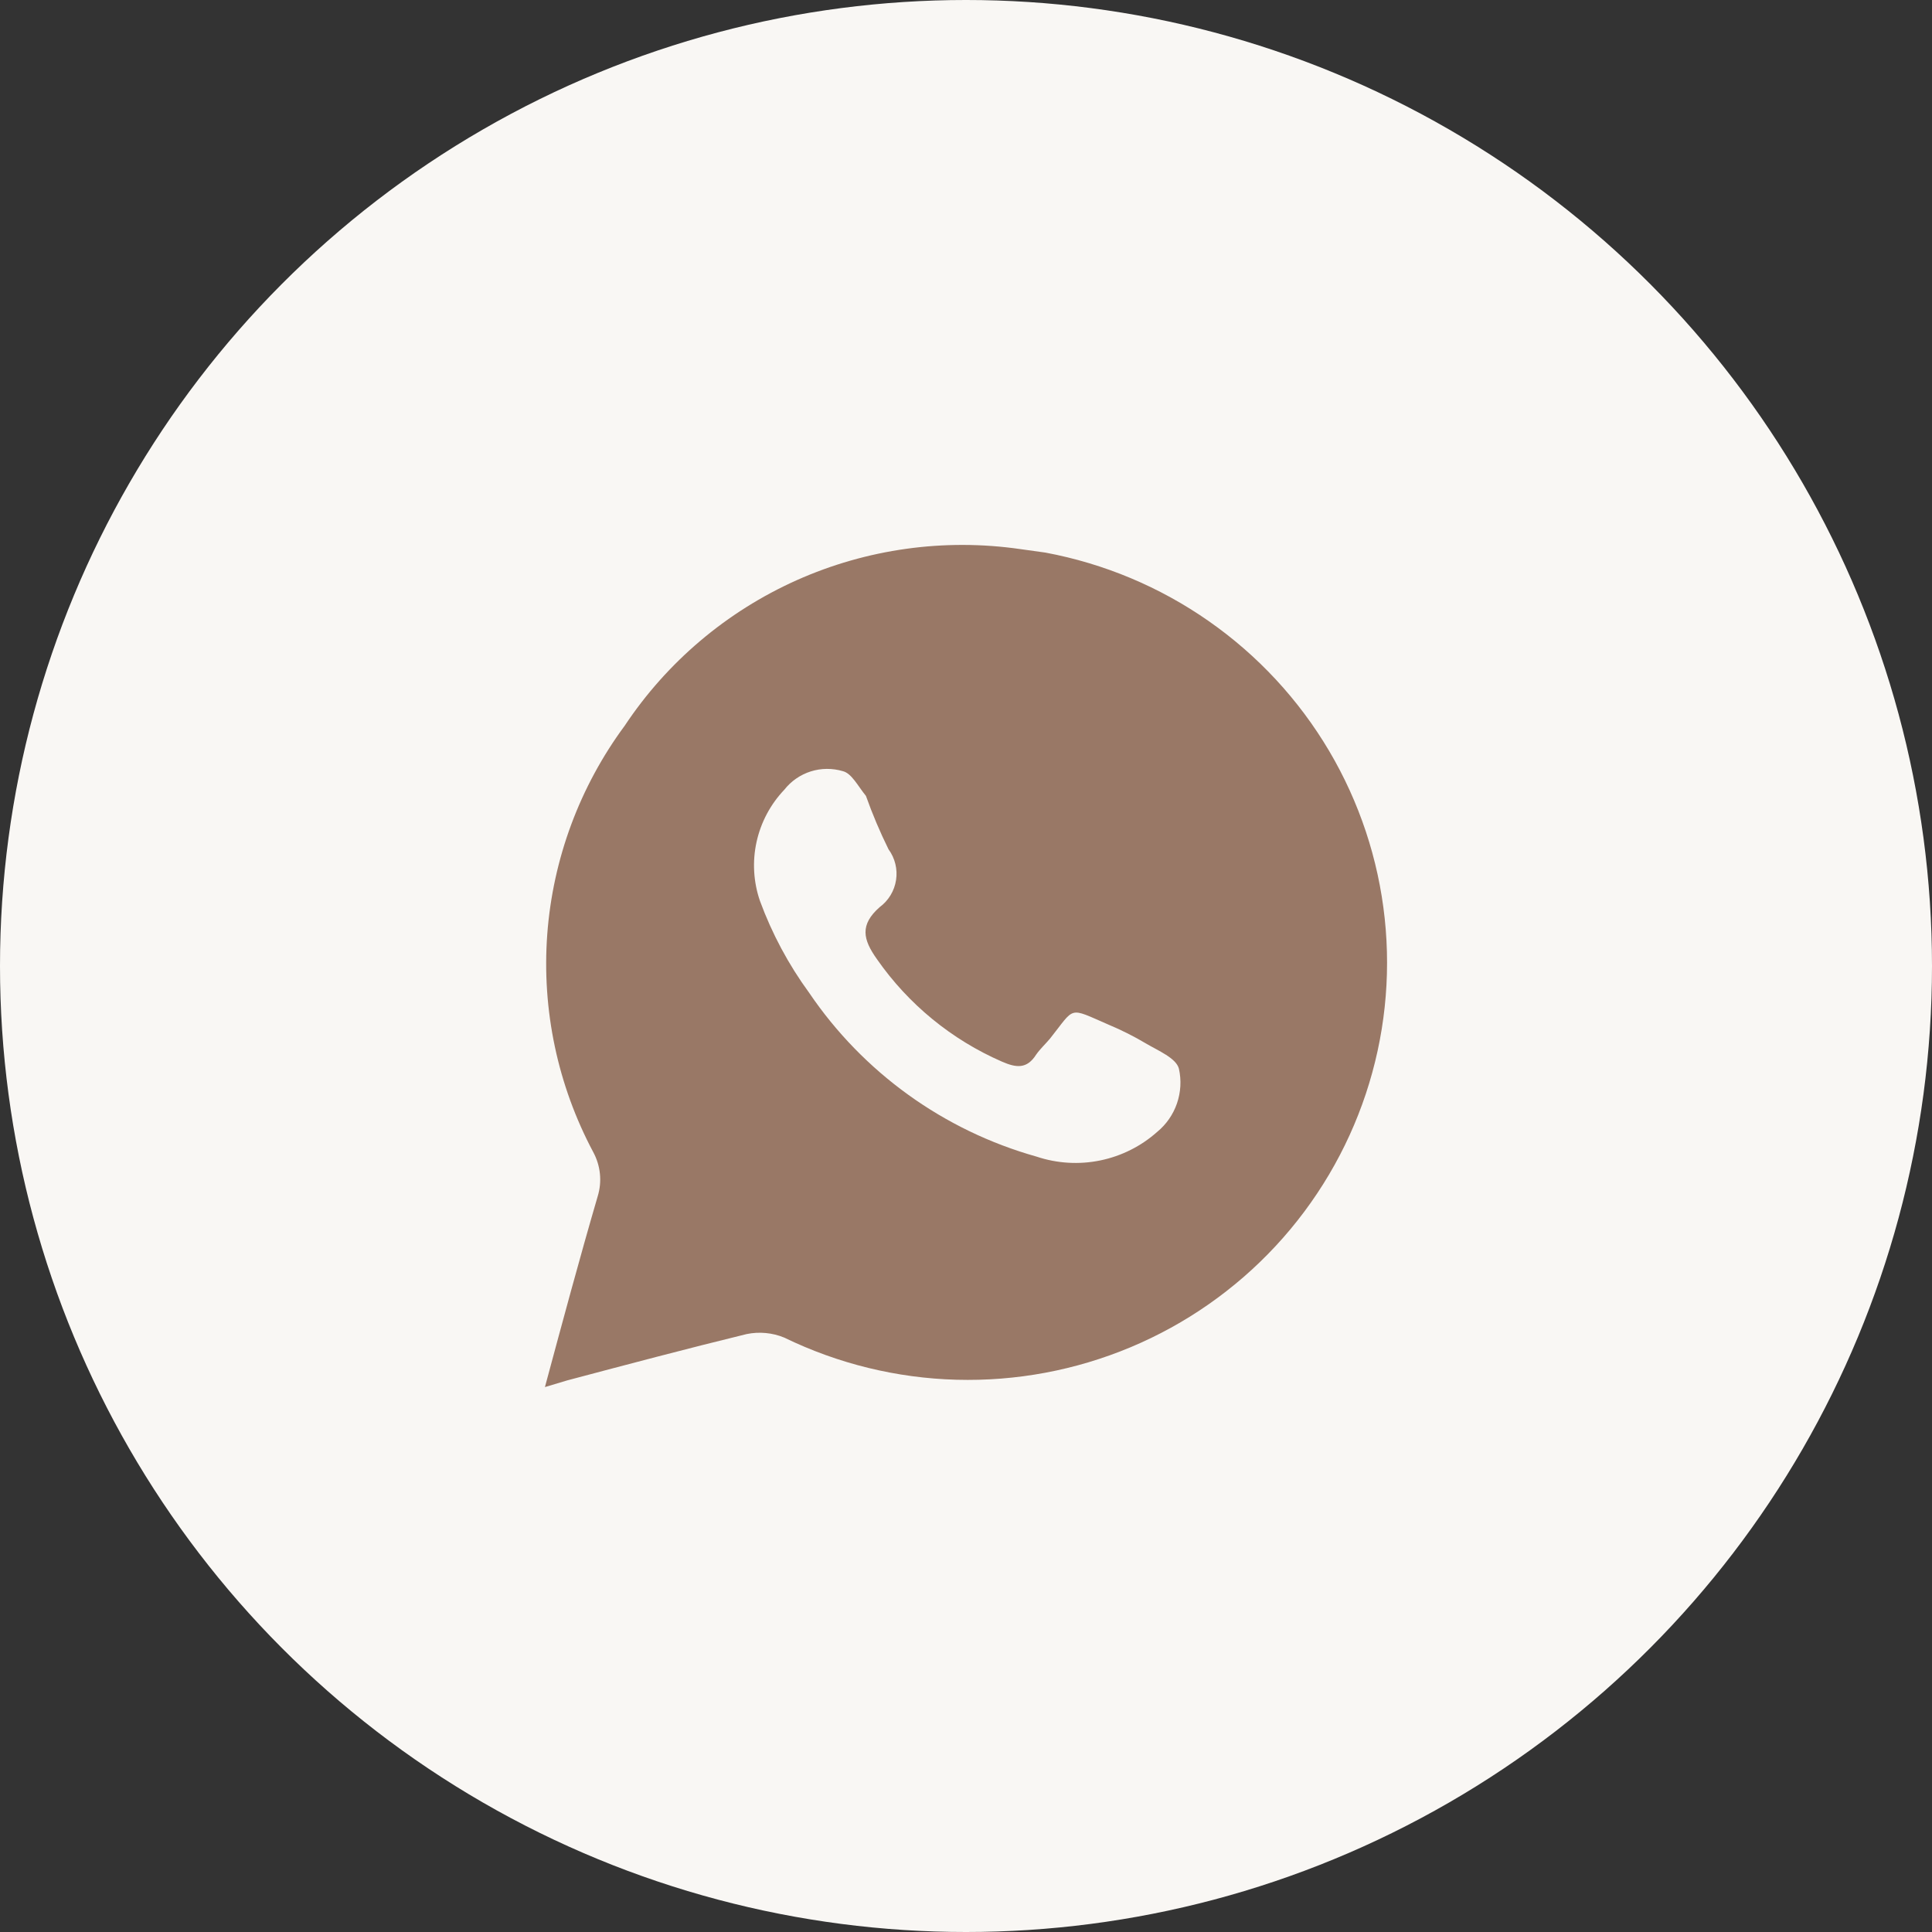 <?xml version="1.0" encoding="UTF-8"?> <svg xmlns="http://www.w3.org/2000/svg" width="39" height="39" viewBox="0 0 39 39" fill="none"><rect x="0" y="0" width="39" height="39" fill="#333333" stroke="none"/><circle cx="19.5" cy="19.5" r="19.5" fill="#F9F7F4"></circle><path d="M21.104 11.155L20.594 11.084C19.061 10.863 17.497 11.081 16.083 11.712C14.67 12.344 13.466 13.362 12.611 14.649C11.702 15.879 11.16 17.339 11.047 18.862C10.935 20.386 11.257 21.909 11.976 23.258C12.049 23.394 12.095 23.542 12.11 23.695C12.126 23.848 12.11 24.003 12.065 24.15C11.698 25.406 11.358 26.672 11 28L11.447 27.866C12.656 27.545 13.864 27.225 15.072 26.93C15.327 26.878 15.592 26.902 15.833 27.002C16.917 27.529 18.102 27.819 19.307 27.852C20.513 27.885 21.712 27.661 22.824 27.195C23.936 26.729 24.934 26.032 25.753 25.15C26.572 24.268 27.192 23.221 27.571 22.081C27.95 20.941 28.08 19.733 27.952 18.538C27.824 17.344 27.441 16.191 26.829 15.156C26.216 14.121 25.389 13.229 24.401 12.539C23.414 11.848 22.29 11.377 21.104 11.155ZM23.36 22.848C23.035 23.138 22.638 23.337 22.21 23.425C21.782 23.513 21.339 23.486 20.925 23.348C19.05 22.821 17.424 21.649 16.334 20.041C15.918 19.472 15.584 18.848 15.341 18.187C15.209 17.804 15.185 17.392 15.272 16.996C15.359 16.6 15.553 16.235 15.833 15.941C15.969 15.768 16.155 15.639 16.366 15.572C16.576 15.506 16.802 15.504 17.014 15.567C17.193 15.611 17.319 15.87 17.48 16.066C17.611 16.434 17.763 16.794 17.936 17.144C18.067 17.323 18.122 17.546 18.088 17.765C18.055 17.983 17.936 18.18 17.757 18.312C17.354 18.668 17.417 18.962 17.703 19.363C18.336 20.272 19.21 20.988 20.227 21.431C20.514 21.556 20.729 21.583 20.916 21.289C20.997 21.173 21.104 21.075 21.194 20.968C21.713 20.317 21.552 20.326 22.375 20.683C22.638 20.793 22.891 20.92 23.136 21.066C23.378 21.209 23.745 21.36 23.798 21.574C23.85 21.806 23.836 22.048 23.759 22.273C23.682 22.497 23.544 22.697 23.36 22.848Z" fill="#997866"></path></svg> 